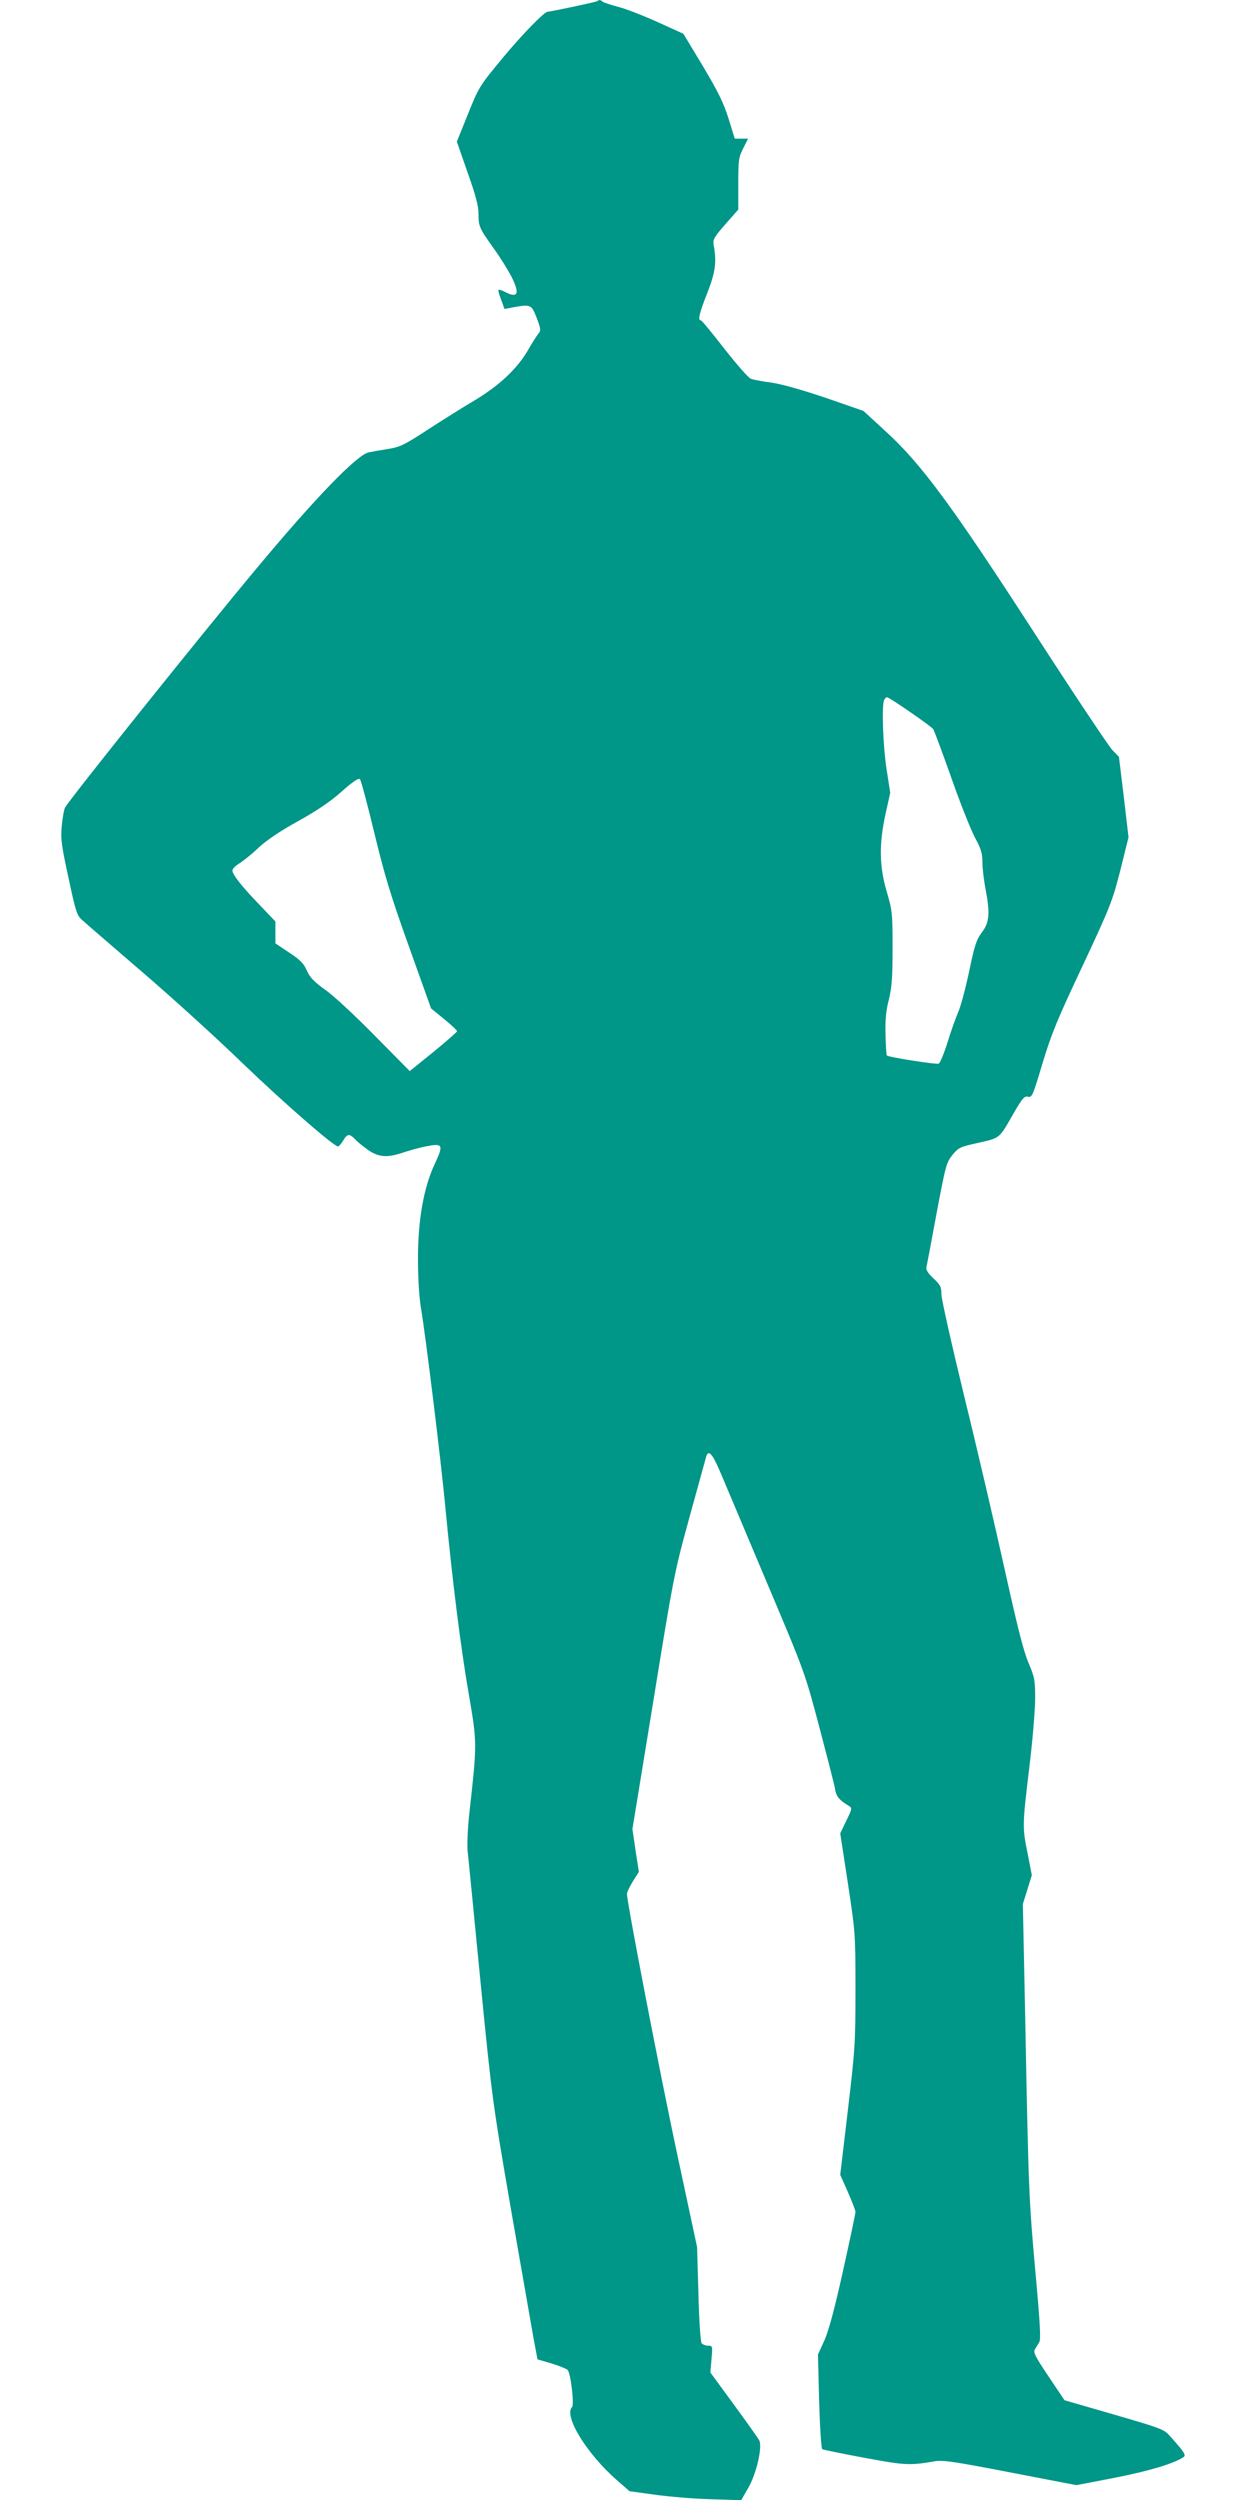 <?xml version="1.0" standalone="no"?>
<!DOCTYPE svg PUBLIC "-//W3C//DTD SVG 20010904//EN"
 "http://www.w3.org/TR/2001/REC-SVG-20010904/DTD/svg10.dtd">
<svg version="1.0" xmlns="http://www.w3.org/2000/svg"
 width="640pt" height="1280pt" viewBox="0 0 640 1280"
 preserveAspectRatio="xMidYMid meet">
<g transform="translate(0,1280) scale(0.1,-0.1)"
fill="#009688" stroke="none">
<path d="M3058 12794 c-4 -4 -239 -54 -254 -54 -17 0 -130 -116 -228 -234
-121 -146 -124 -151 -180 -290 l-57 -141 55 -158 c42 -118 56 -172 56 -213 0
-64 4 -72 80 -179 32 -44 72 -109 90 -144 42 -85 32 -110 -34 -76 -16 9 -31
13 -34 11 -2 -3 4 -26 14 -51 l17 -47 41 8 c94 17 97 15 124 -54 21 -56 22
-65 9 -80 -8 -9 -33 -48 -55 -87 -56 -95 -146 -179 -272 -255 -58 -34 -166
-102 -240 -150 -121 -79 -142 -89 -205 -99 -38 -6 -82 -14 -97 -17 -60 -12
-276 -236 -575 -595 -287 -344 -961 -1186 -980 -1224 -6 -11 -13 -54 -17 -96
-6 -66 -1 -99 35 -265 36 -169 43 -192 69 -214 15 -14 153 -133 305 -264 153
-131 384 -341 514 -467 211 -203 470 -429 492 -429 4 0 16 14 26 30 21 37 33
37 64 4 13 -14 44 -38 68 -55 53 -34 94 -37 172 -11 30 10 82 25 117 32 90 18
94 10 49 -87 -58 -123 -87 -288 -87 -487 0 -95 6 -198 15 -251 25 -149 103
-785 125 -1020 36 -379 79 -722 120 -958 43 -252 43 -250 4 -602 -9 -77 -13
-167 -10 -200 4 -33 33 -334 66 -670 59 -600 62 -619 155 -1160 53 -302 105
-601 116 -663 l21 -112 72 -21 c39 -12 76 -27 82 -33 16 -15 35 -178 23 -190
-44 -45 74 -238 228 -373 l66 -58 131 -18 c72 -10 201 -21 286 -23 l155 -5 36
63 c42 72 74 212 56 244 -6 11 -64 93 -130 183 l-120 164 6 69 c6 66 5 68 -17
68 -13 0 -28 6 -34 13 -5 6 -13 119 -16 252 l-7 240 -99 463 c-87 404 -260
1302 -260 1345 0 9 14 38 30 64 l31 49 -17 110 -16 109 107 655 c104 642 108
661 186 945 44 160 82 298 85 308 12 38 33 12 76 -90 25 -60 132 -312 237
-562 191 -452 192 -455 265 -730 40 -152 77 -295 81 -318 6 -41 21 -59 71 -89
18 -11 17 -15 -13 -76 l-31 -65 39 -254 c38 -252 39 -257 39 -544 0 -274 -2
-308 -39 -620 l-39 -330 39 -88 c21 -48 39 -94 39 -102 0 -9 -29 -145 -64
-303 -44 -198 -74 -309 -96 -357 l-32 -70 6 -240 c4 -138 11 -242 16 -245 6
-3 103 -23 216 -44 211 -39 230 -40 365 -17 38 6 109 -5 383 -58 l337 -65 197
38 c173 34 298 71 351 105 15 10 6 25 -65 104 -40 44 -18 36 -486 171 l-58 17
-81 121 c-69 103 -80 124 -70 140 6 10 16 26 22 36 9 14 4 100 -20 363 -33
367 -35 411 -52 1302 l-12 578 23 74 23 74 -21 108 c-28 138 -28 144 8 443 17
138 30 297 30 354 0 94 -3 109 -34 182 -25 58 -57 185 -121 474 -48 217 -140
614 -206 882 -65 268 -119 507 -119 531 0 38 -5 48 -41 82 -26 24 -39 44 -36
55 2 9 26 134 52 276 46 244 50 261 81 300 31 38 38 42 134 63 113 26 104 19
181 153 44 76 54 87 72 83 21 -6 25 5 75 172 46 152 76 225 205 498 142 304
152 329 193 489 l42 169 -24 206 -25 206 -34 35 c-18 19 -197 287 -396 595
-425 657 -582 870 -764 1036 l-114 105 -193 67 c-122 41 -224 70 -278 78 -47
6 -95 15 -106 20 -12 4 -72 73 -135 153 -62 80 -116 146 -121 146 -16 0 -8 35
33 139 42 107 49 159 33 247 -5 27 2 40 60 106 l66 75 0 132 c0 121 2 136 25
181 l25 50 -34 0 -34 0 -32 103 c-25 80 -53 137 -131 268 l-100 166 -132 60
c-73 33 -163 68 -202 78 -38 10 -74 22 -79 26 -11 10 -20 11 -28 3z m1601
-3639 c60 -41 113 -80 118 -87 6 -7 47 -119 93 -248 45 -129 100 -267 121
-307 32 -59 39 -82 39 -127 0 -30 7 -90 15 -133 25 -128 21 -177 -18 -227 -28
-38 -37 -65 -65 -200 -18 -85 -43 -179 -56 -208 -13 -30 -38 -100 -55 -156
-18 -57 -38 -105 -45 -108 -13 -5 -257 33 -265 42 -3 2 -6 50 -7 107 -2 75 2
122 17 179 15 62 19 111 19 265 0 179 -2 193 -30 288 -38 129 -40 242 -6 398
l24 108 -19 122 c-18 118 -25 318 -13 351 3 9 10 16 16 16 5 0 58 -34 117 -75z
m-2743 -617 c52 -216 83 -320 177 -582 l114 -319 66 -54 c37 -30 67 -58 67
-63 0 -4 -55 -52 -121 -106 l-121 -98 -177 179 c-98 100 -210 205 -253 235
-61 44 -81 65 -97 101 -16 36 -34 55 -91 92 l-70 47 0 56 0 56 -78 82 c-93 96
-142 158 -142 179 0 9 17 26 38 38 20 13 64 48 97 80 39 36 109 84 200 134 97
54 166 100 224 152 56 50 87 71 94 64 5 -5 38 -128 73 -273z"/>
</g>
</svg>
